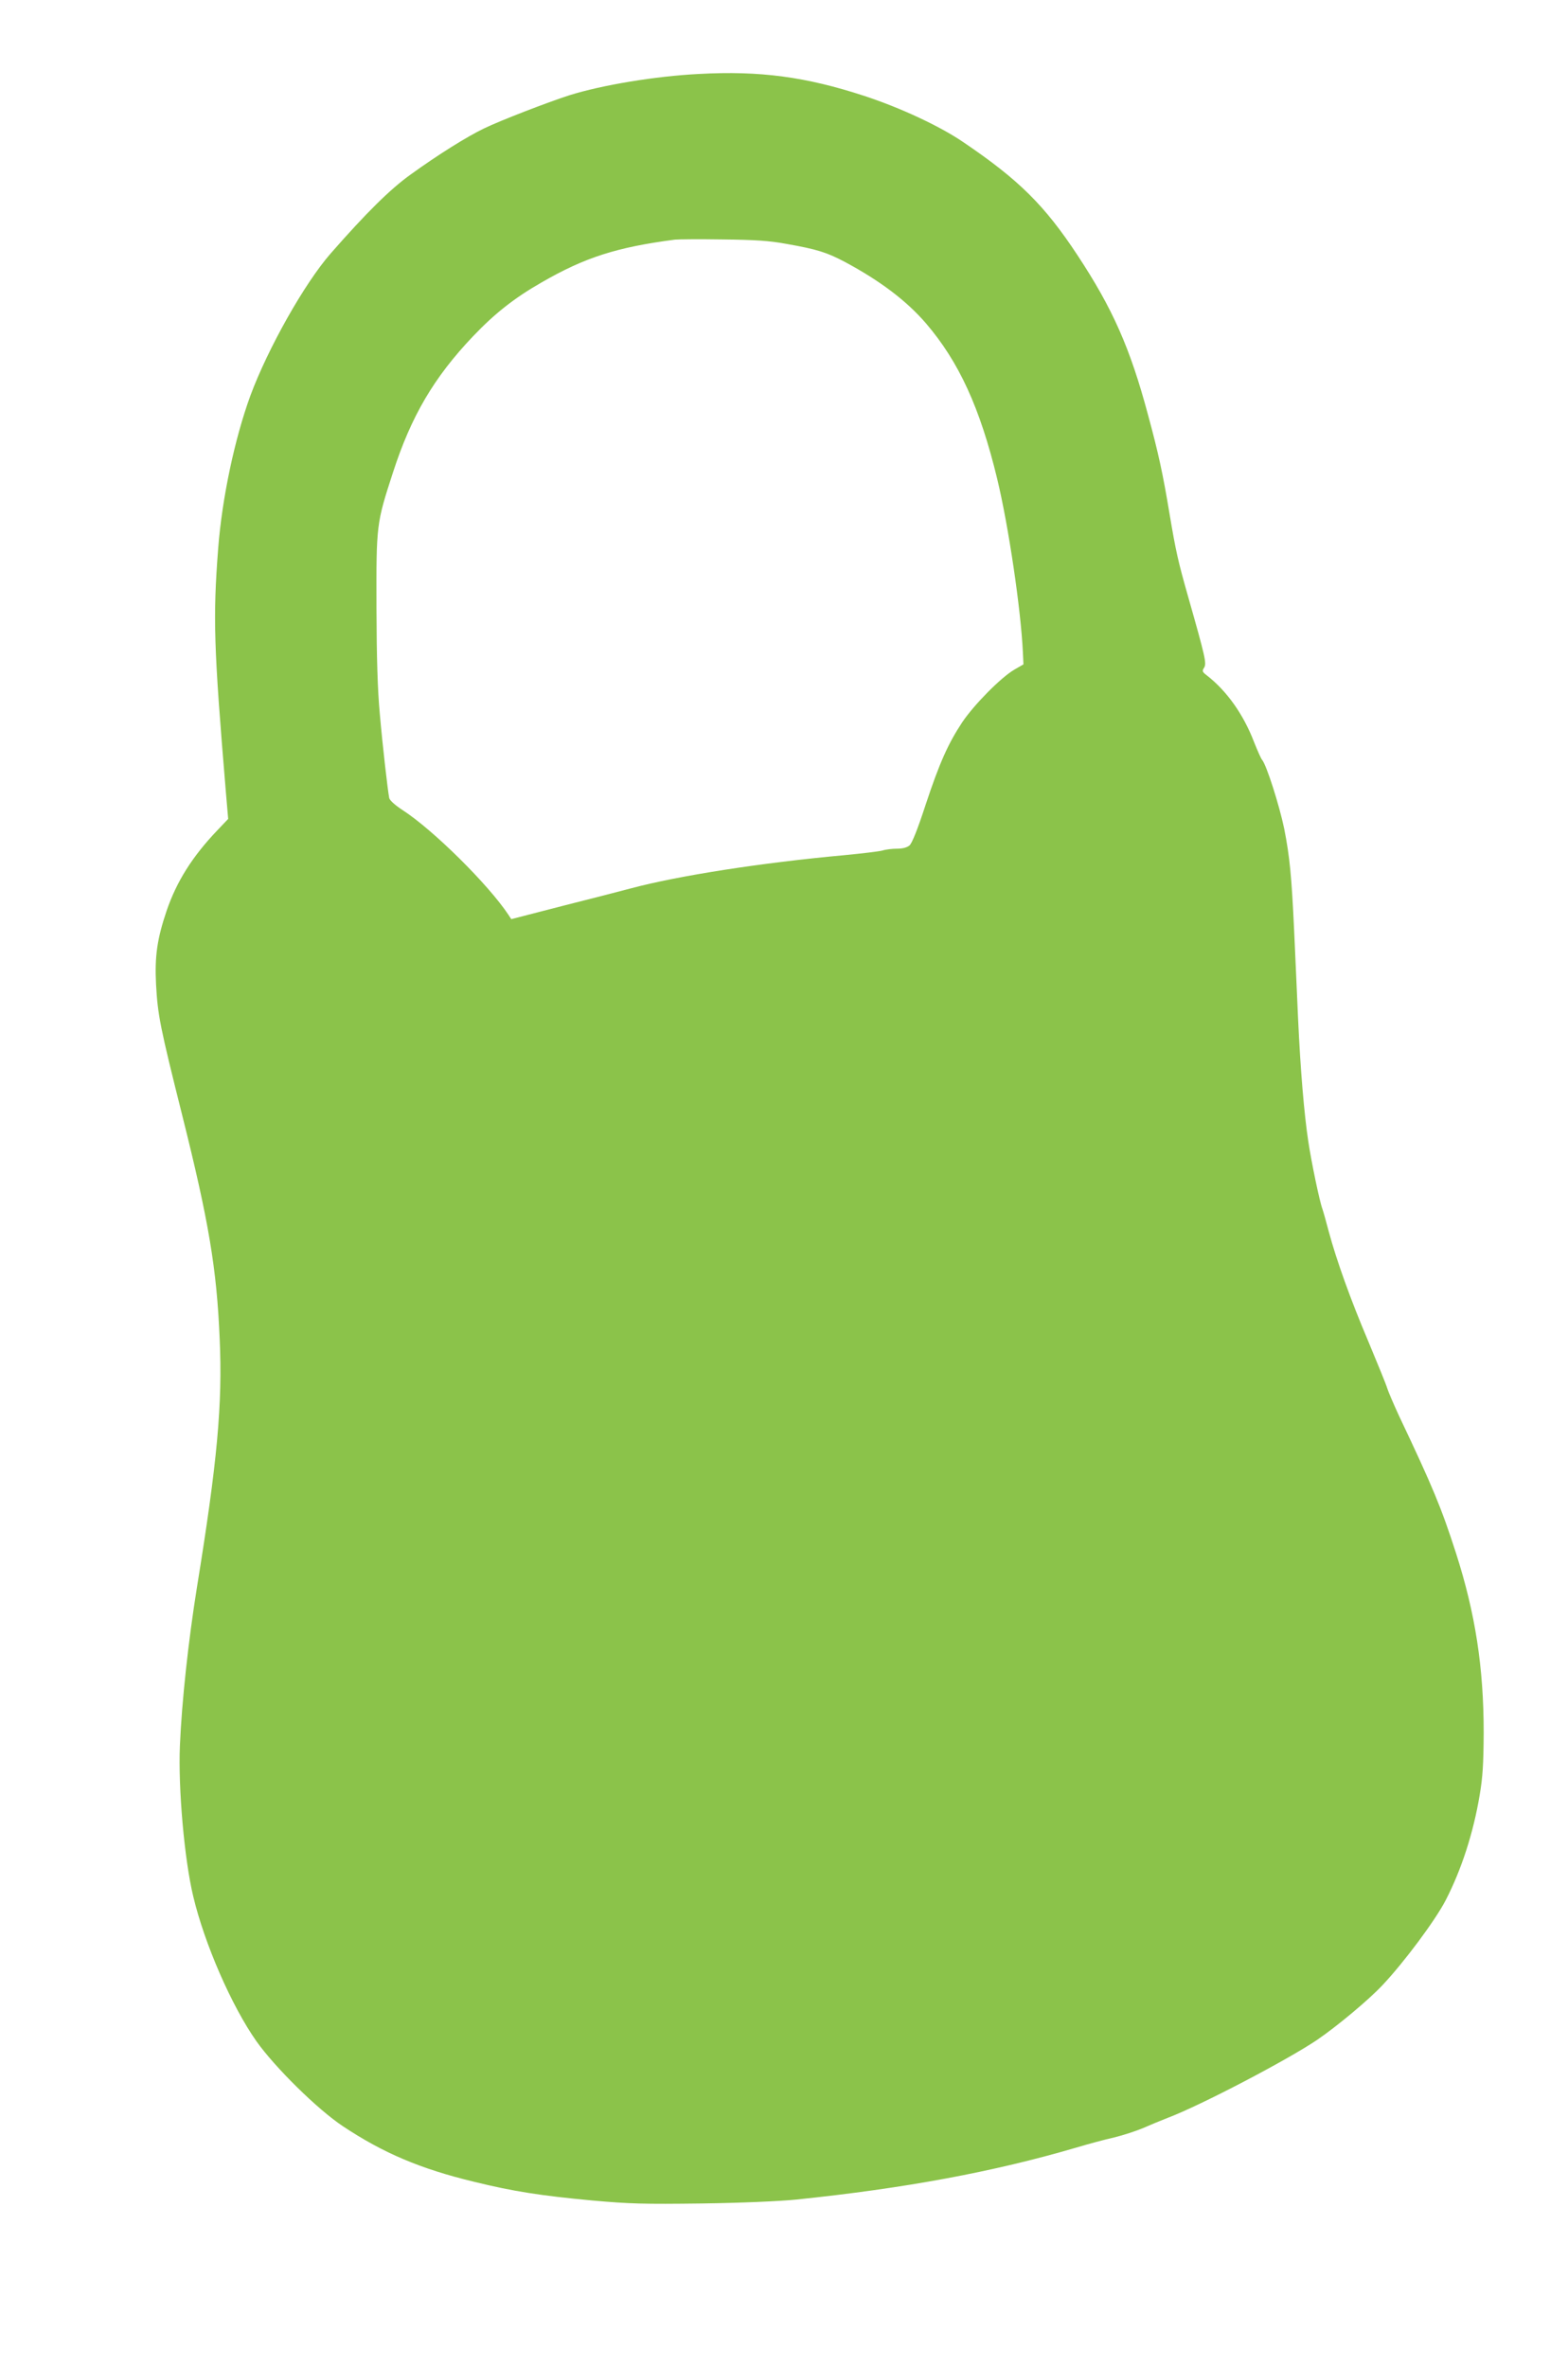 <?xml version="1.0" standalone="no"?>
<!DOCTYPE svg PUBLIC "-//W3C//DTD SVG 20010904//EN"
 "http://www.w3.org/TR/2001/REC-SVG-20010904/DTD/svg10.dtd">
<svg version="1.0" xmlns="http://www.w3.org/2000/svg"
 width="848pt" height="1280pt" viewBox="0 0 848 1280"
 preserveAspectRatio="xMidYMid meet">
<g transform="translate(0,1280) scale(0.1,-0.1)"
fill="#8bc34a" stroke="none">
<path d="M3780 12400 c-237 -12 -524 -60 -700 -115 -118 -38 -372 -136 -461
-179 -92 -44 -249 -142 -397 -249 -111 -79 -242 -209 -433 -427 -142 -162
-340 -514 -435 -770 -85 -233 -153 -554 -174 -825 -29 -378 -24 -533 41 -1312
l13 -152 -60 -63 c-135 -142 -219 -276 -273 -434 -51 -151 -65 -246 -57 -399
9 -165 22 -230 141 -705 144 -575 187 -830 203 -1210 16 -354 -13 -667 -123
-1345 -46 -286 -82 -618 -92 -855 -10 -231 24 -616 72 -816 61 -257 208 -594
342 -784 100 -141 330 -368 467 -459 218 -145 420 -231 711 -301 212 -52 360
-75 639 -101 202 -18 276 -20 591 -16 216 3 420 12 510 21 591 61 1068 150
1515 281 63 19 156 44 205 55 50 12 119 35 155 50 36 16 97 41 135 56 180 68
651 315 810 423 108 74 277 215 352 295 116 123 286 351 342 460 85 165 149
363 183 566 17 99 21 170 22 340 0 351 -45 644 -150 971 -79 245 -124 354
-308 742 -30 65 -59 133 -64 150 -5 18 -51 130 -101 250 -98 231 -173 441
-215 597 -14 53 -29 107 -34 121 -15 39 -60 254 -77 369 -22 146 -42 382 -55
665 -6 132 -15 344 -21 470 -14 300 -24 401 -54 554 -26 125 -95 342 -119 371
-7 8 -26 52 -44 97 -57 149 -147 276 -255 360 -25 19 -27 24 -15 42 14 23 8
52 -87 386 -54 190 -66 244 -100 446 -36 217 -60 328 -116 534 -97 363 -192
577 -382 865 -178 270 -316 407 -617 611 -129 88 -343 187 -535 250 -317 104
-566 137 -895 119z m473 -919 c165 -29 219 -46 317 -98 190 -102 332 -209 438
-332 178 -208 292 -456 385 -841 61 -253 128 -704 139 -939 l3 -64 -50 -29
c-72 -42 -217 -189 -281 -284 -76 -115 -123 -219 -199 -449 -43 -132 -73 -206
-86 -217 -14 -12 -38 -18 -68 -18 -25 0 -61 -4 -79 -10 -19 -5 -111 -16 -205
-25 -450 -41 -899 -111 -1157 -180 -52 -14 -219 -57 -370 -95 l-275 -71 -15
23 c-107 162 -406 459 -573 567 -40 26 -69 52 -72 65 -8 41 -35 273 -51 456
-12 132 -17 297 -18 575 -1 449 -1 452 89 729 99 306 222 515 433 737 116 122
223 207 370 291 235 136 408 191 722 232 19 2 136 3 260 1 175 -2 251 -7 343
-24z"/>
</g>
</svg>
